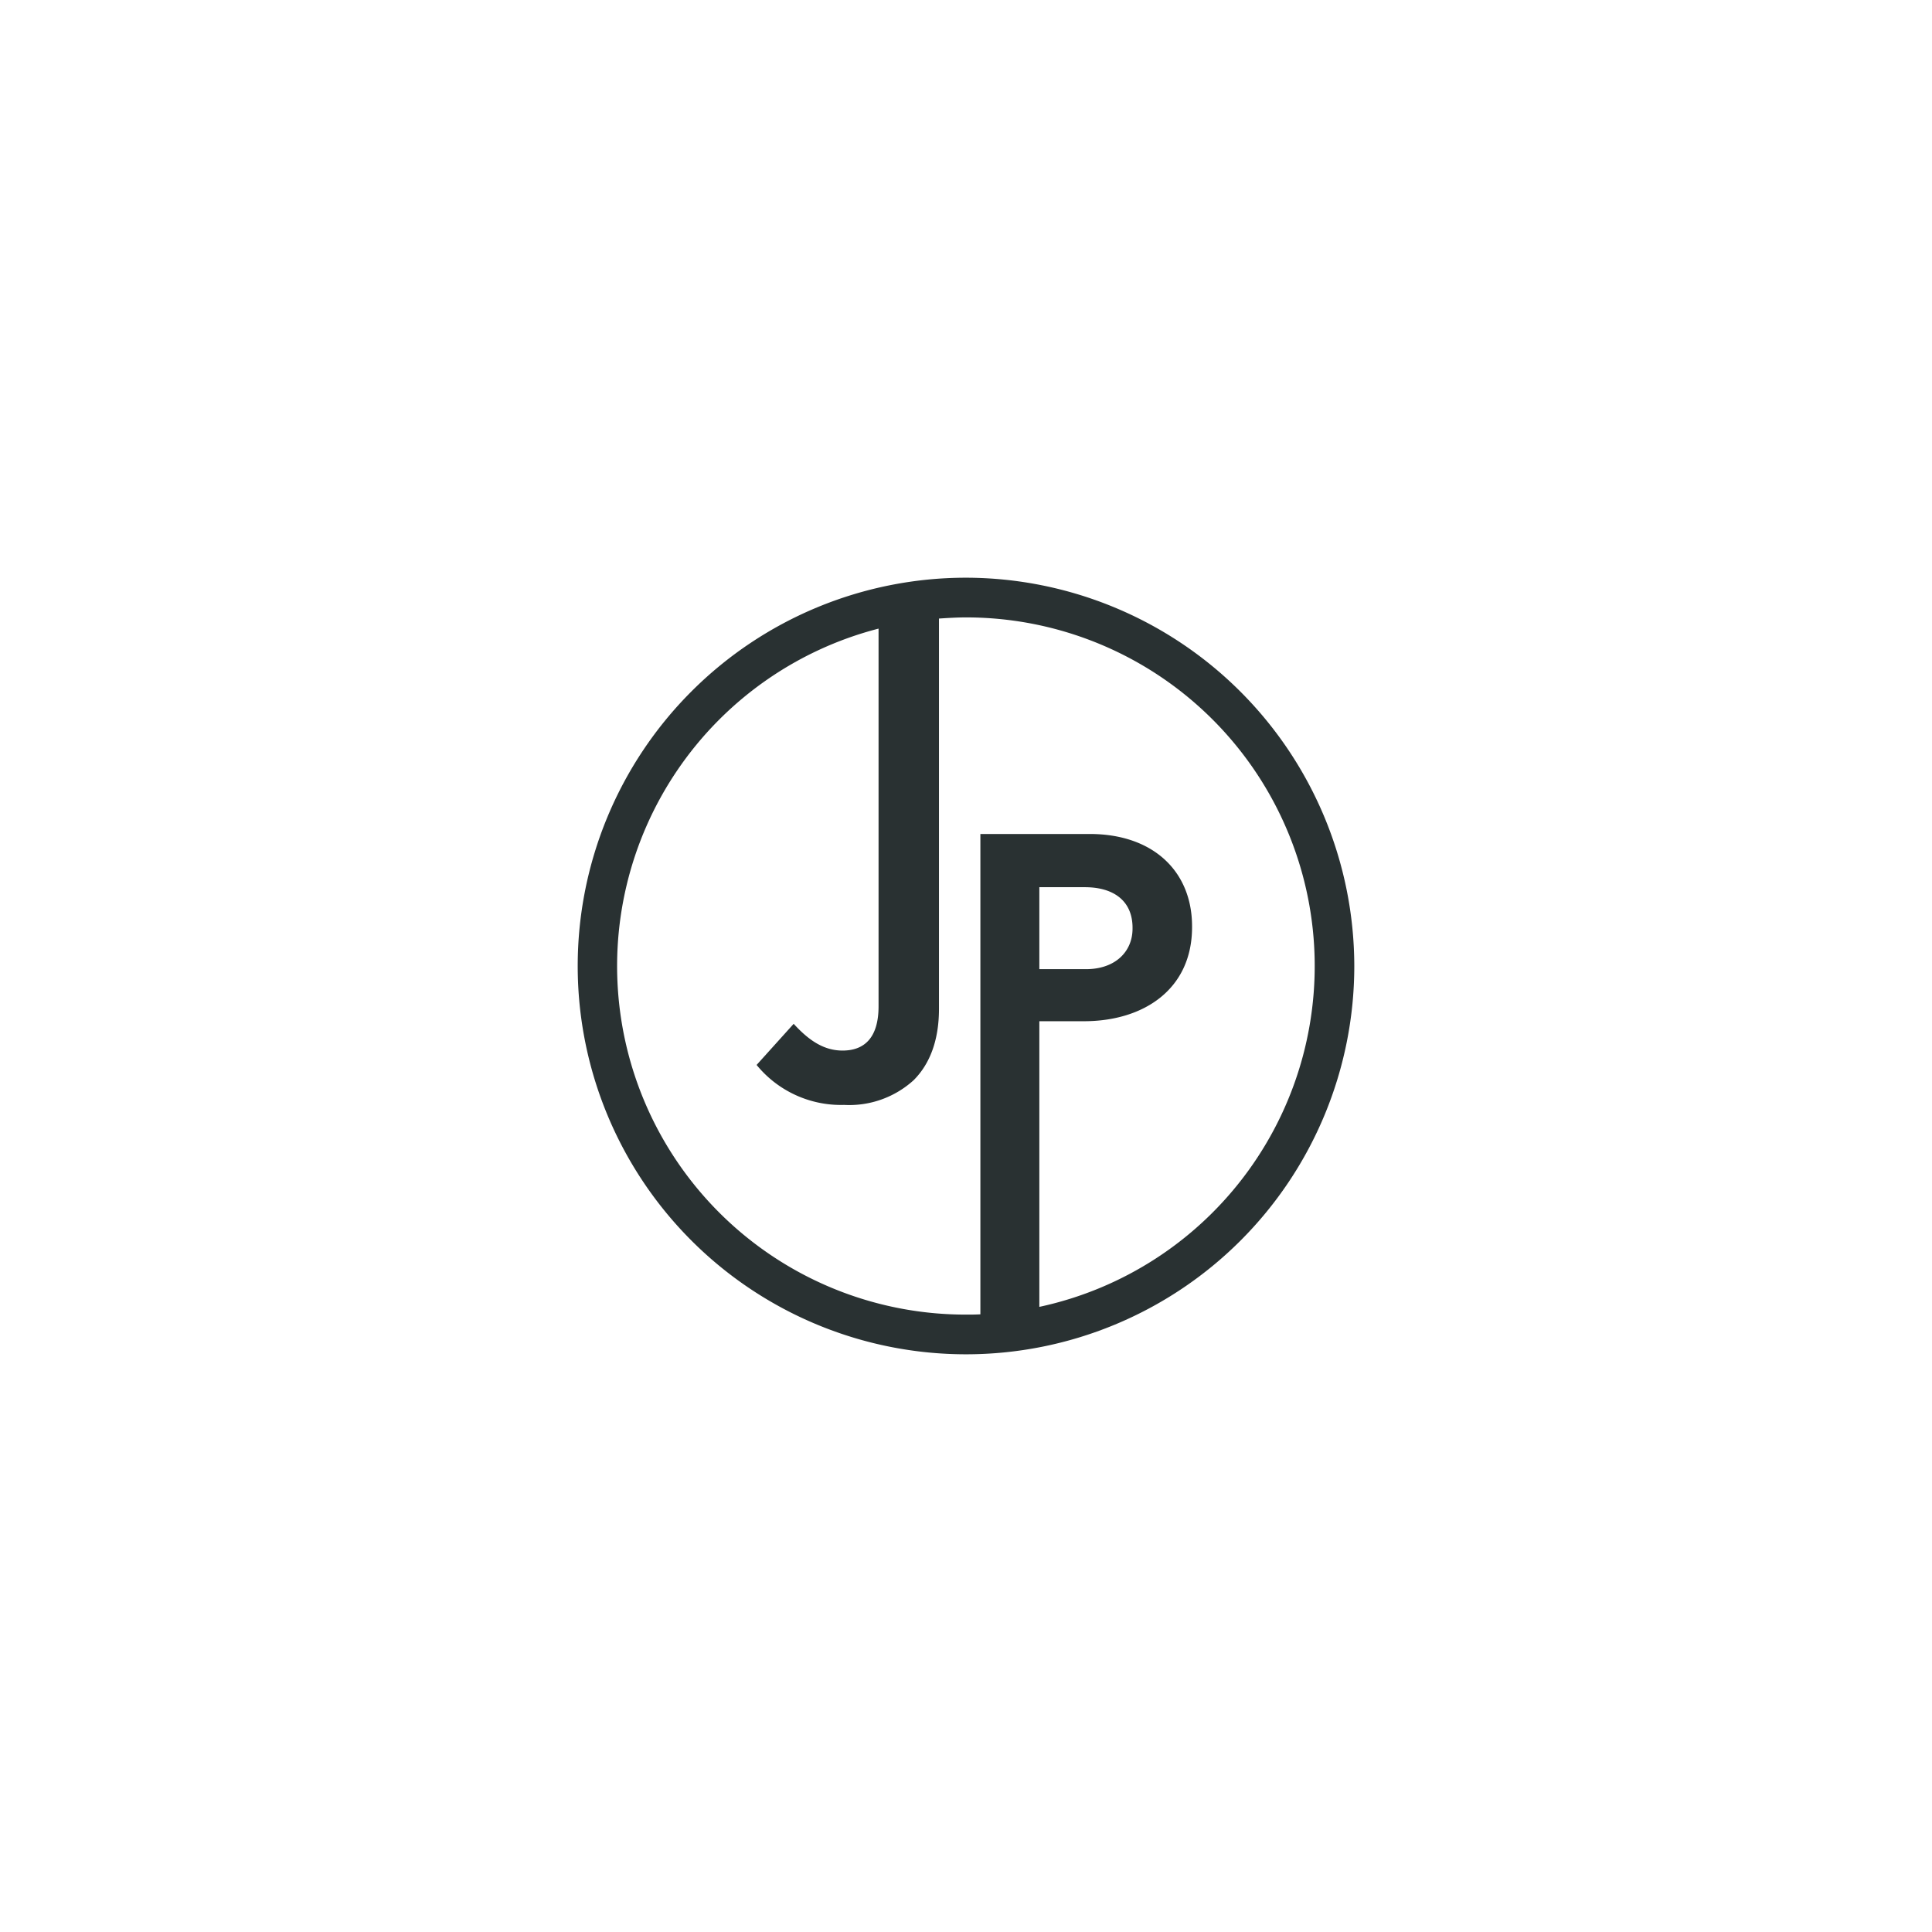 <svg xmlns="http://www.w3.org/2000/svg" width="204" height="204" viewBox="0 0 204 204"><g transform="translate(-1663 -4360)"><path d="M41,0A41,41,0,1,0,82,41,41.062,41.062,0,0,0,41,0Zm7.744,76.989V46.831h4.707c6.347,0,11.419-3.4,11.419-9.931v-.091c0-5.77-4.07-9.749-10.812-9.749H42.519V77.779c-.516.03-1,.03-1.519.03A36.8,36.8,0,0,1,31.767,5.376V45.252c0,3.28-1.458,4.677-3.8,4.677-1.974,0-3.553-1.063-5.163-2.824L18.89,51.447a11.5,11.5,0,0,0,9.233,4.221,10.107,10.107,0,0,0,7.35-2.612c1.7-1.7,2.673-4.191,2.673-7.532V4.313c.941-.061,1.913-.121,2.855-.121a36.811,36.811,0,0,1,7.744,72.8Zm0-35.685V32.679h4.8c3.1,0,5.041,1.488,5.041,4.282v.091c0,2.43-1.822,4.282-4.92,4.282h-4.92Z" transform="translate(1724 4421)" fill="#293132"/><rect width="204" height="204" transform="translate(1663 4360)" fill="none"/></g></svg>